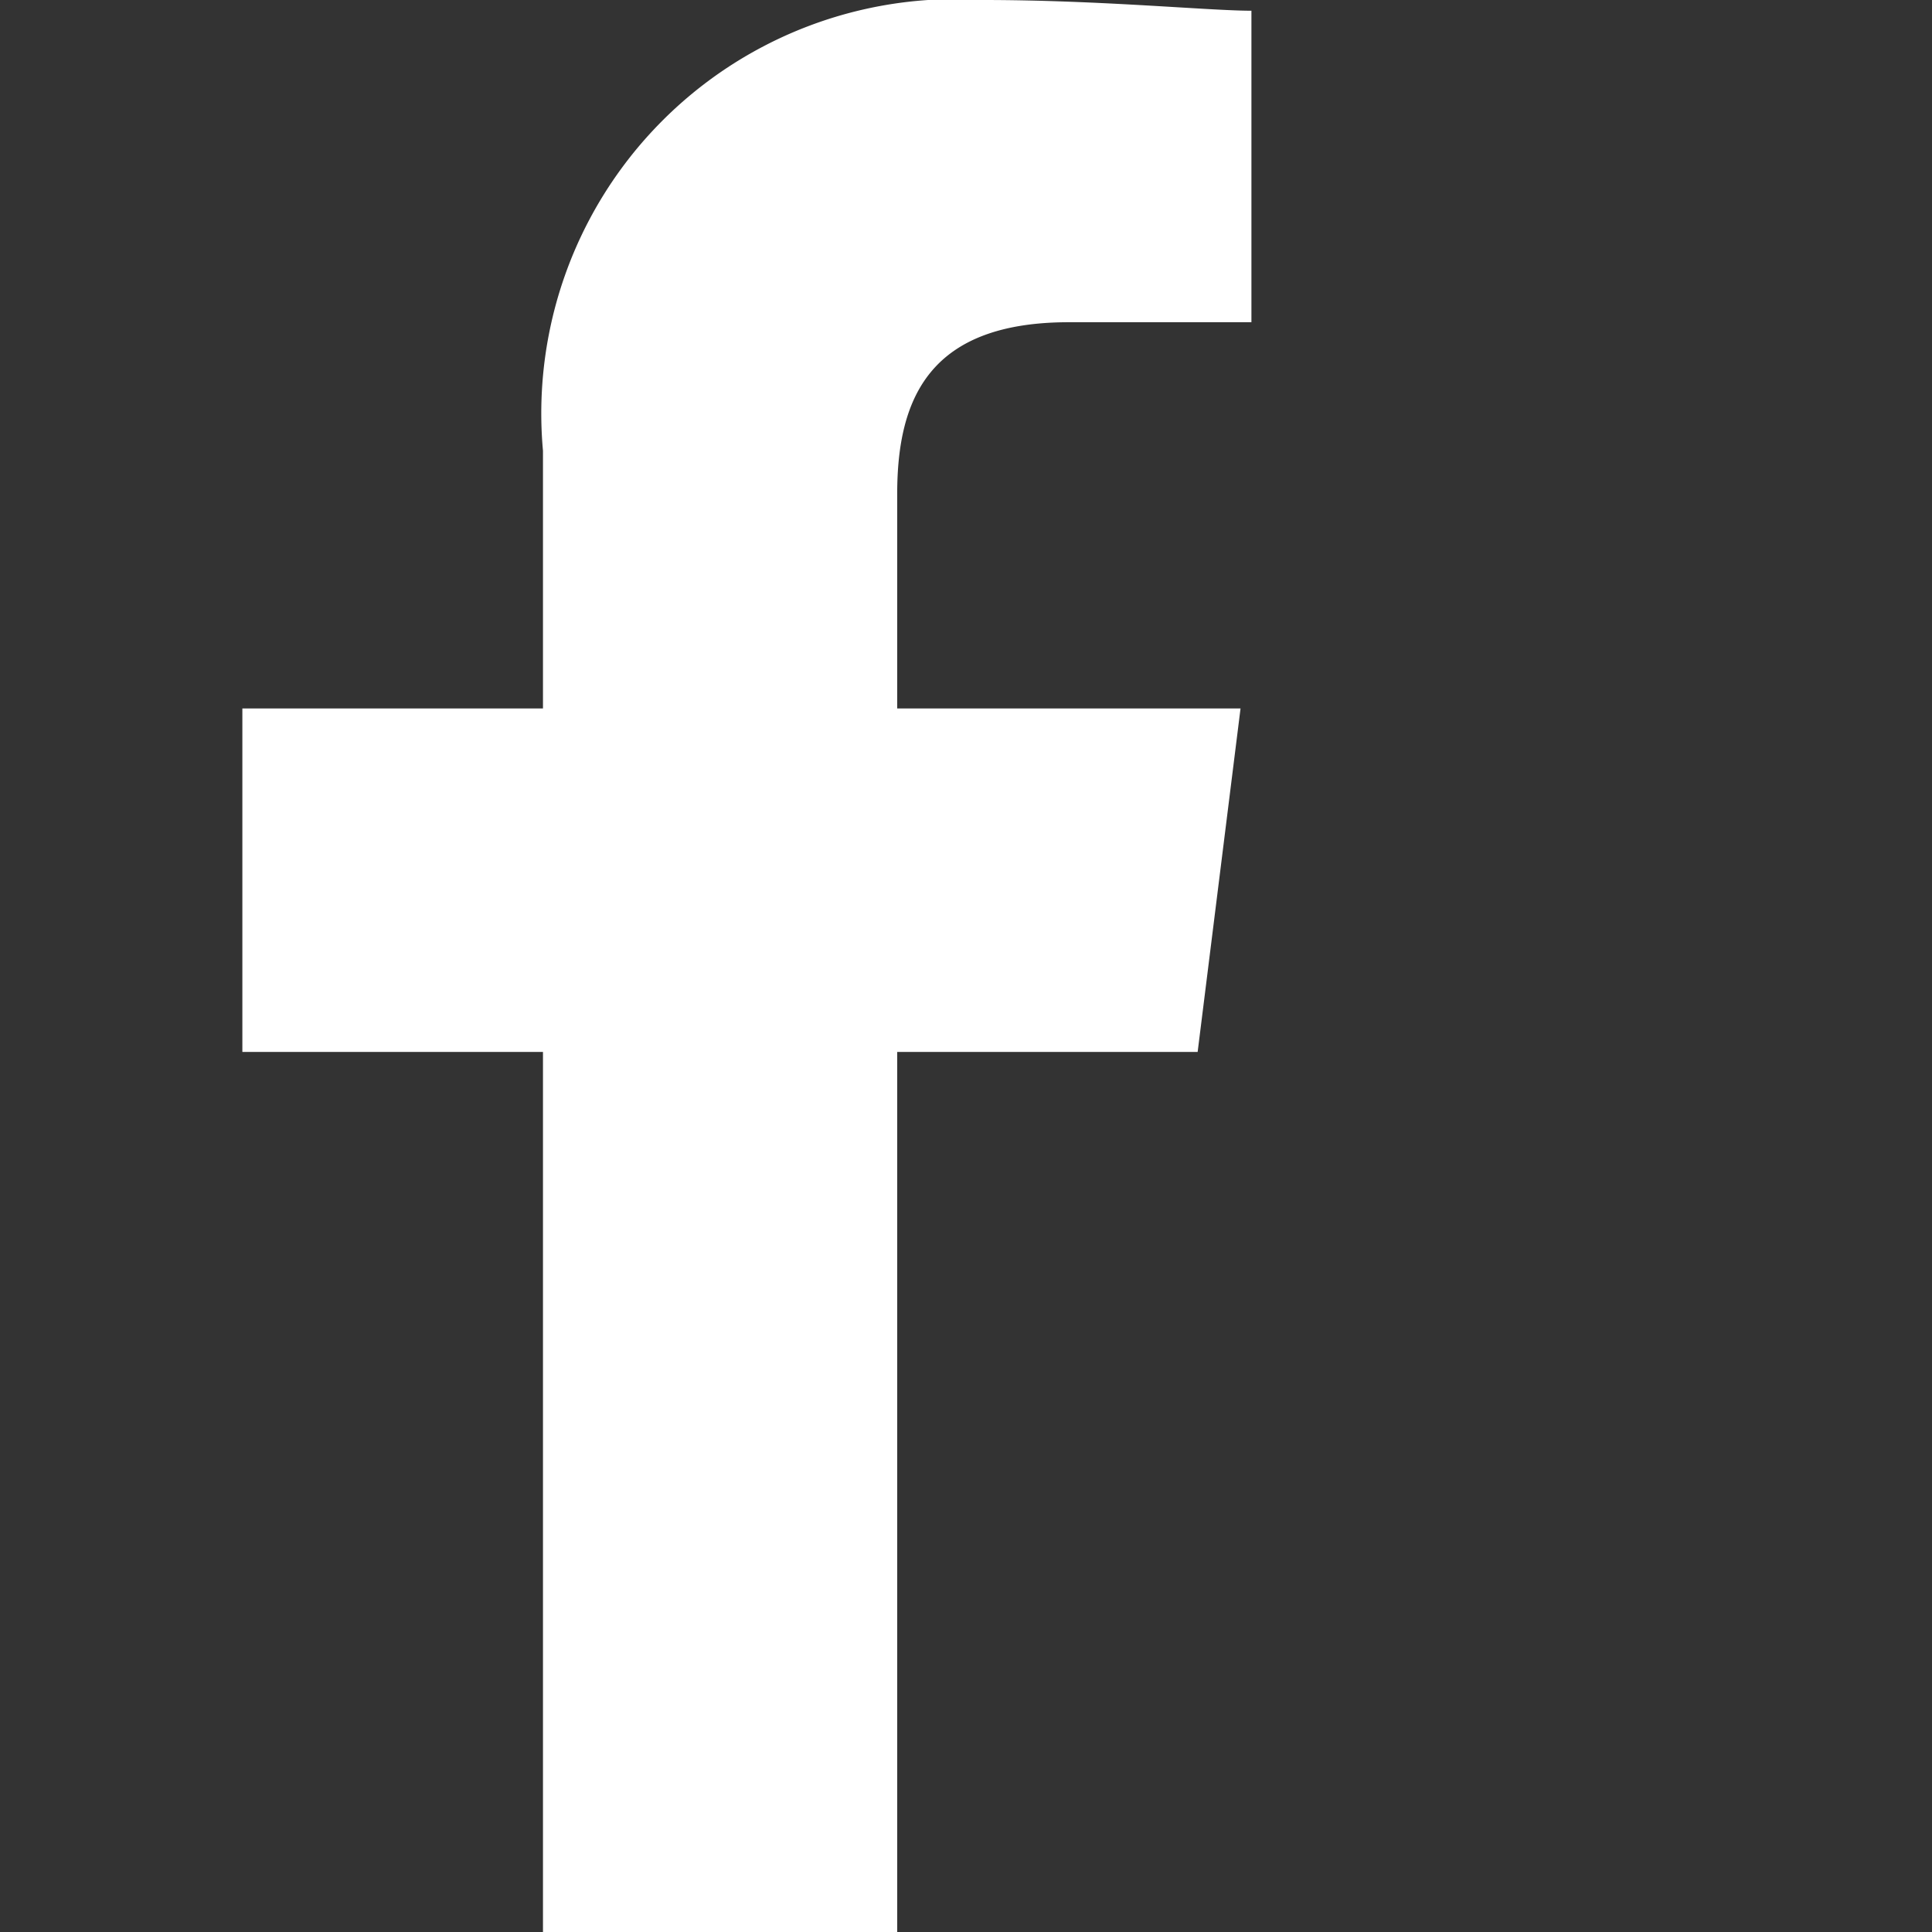 <svg xmlns="http://www.w3.org/2000/svg" width="11.71" height="11.711" viewBox="0 0 11.71 11.711"><rect x="0" y="0" width="11.71" height="11.711" fill="#333333" stroke="none"/><rect width="11.71" height="11.71" transform="translate(0)" fill="none"/><path d="M83.969,11.71V6.376H85.79l.26-2.082H83.969v-1.3c0-.586.2-1.041,1.041-1.041h1.106V.065C85.855.065,85.2,0,84.489,0a2.511,2.511,0,0,0-2.667,2.732V4.294H80V6.376h1.822V11.71Z" transform="translate(-78.531 0)" fill="#fff" fill-rule="evenodd"/></svg>